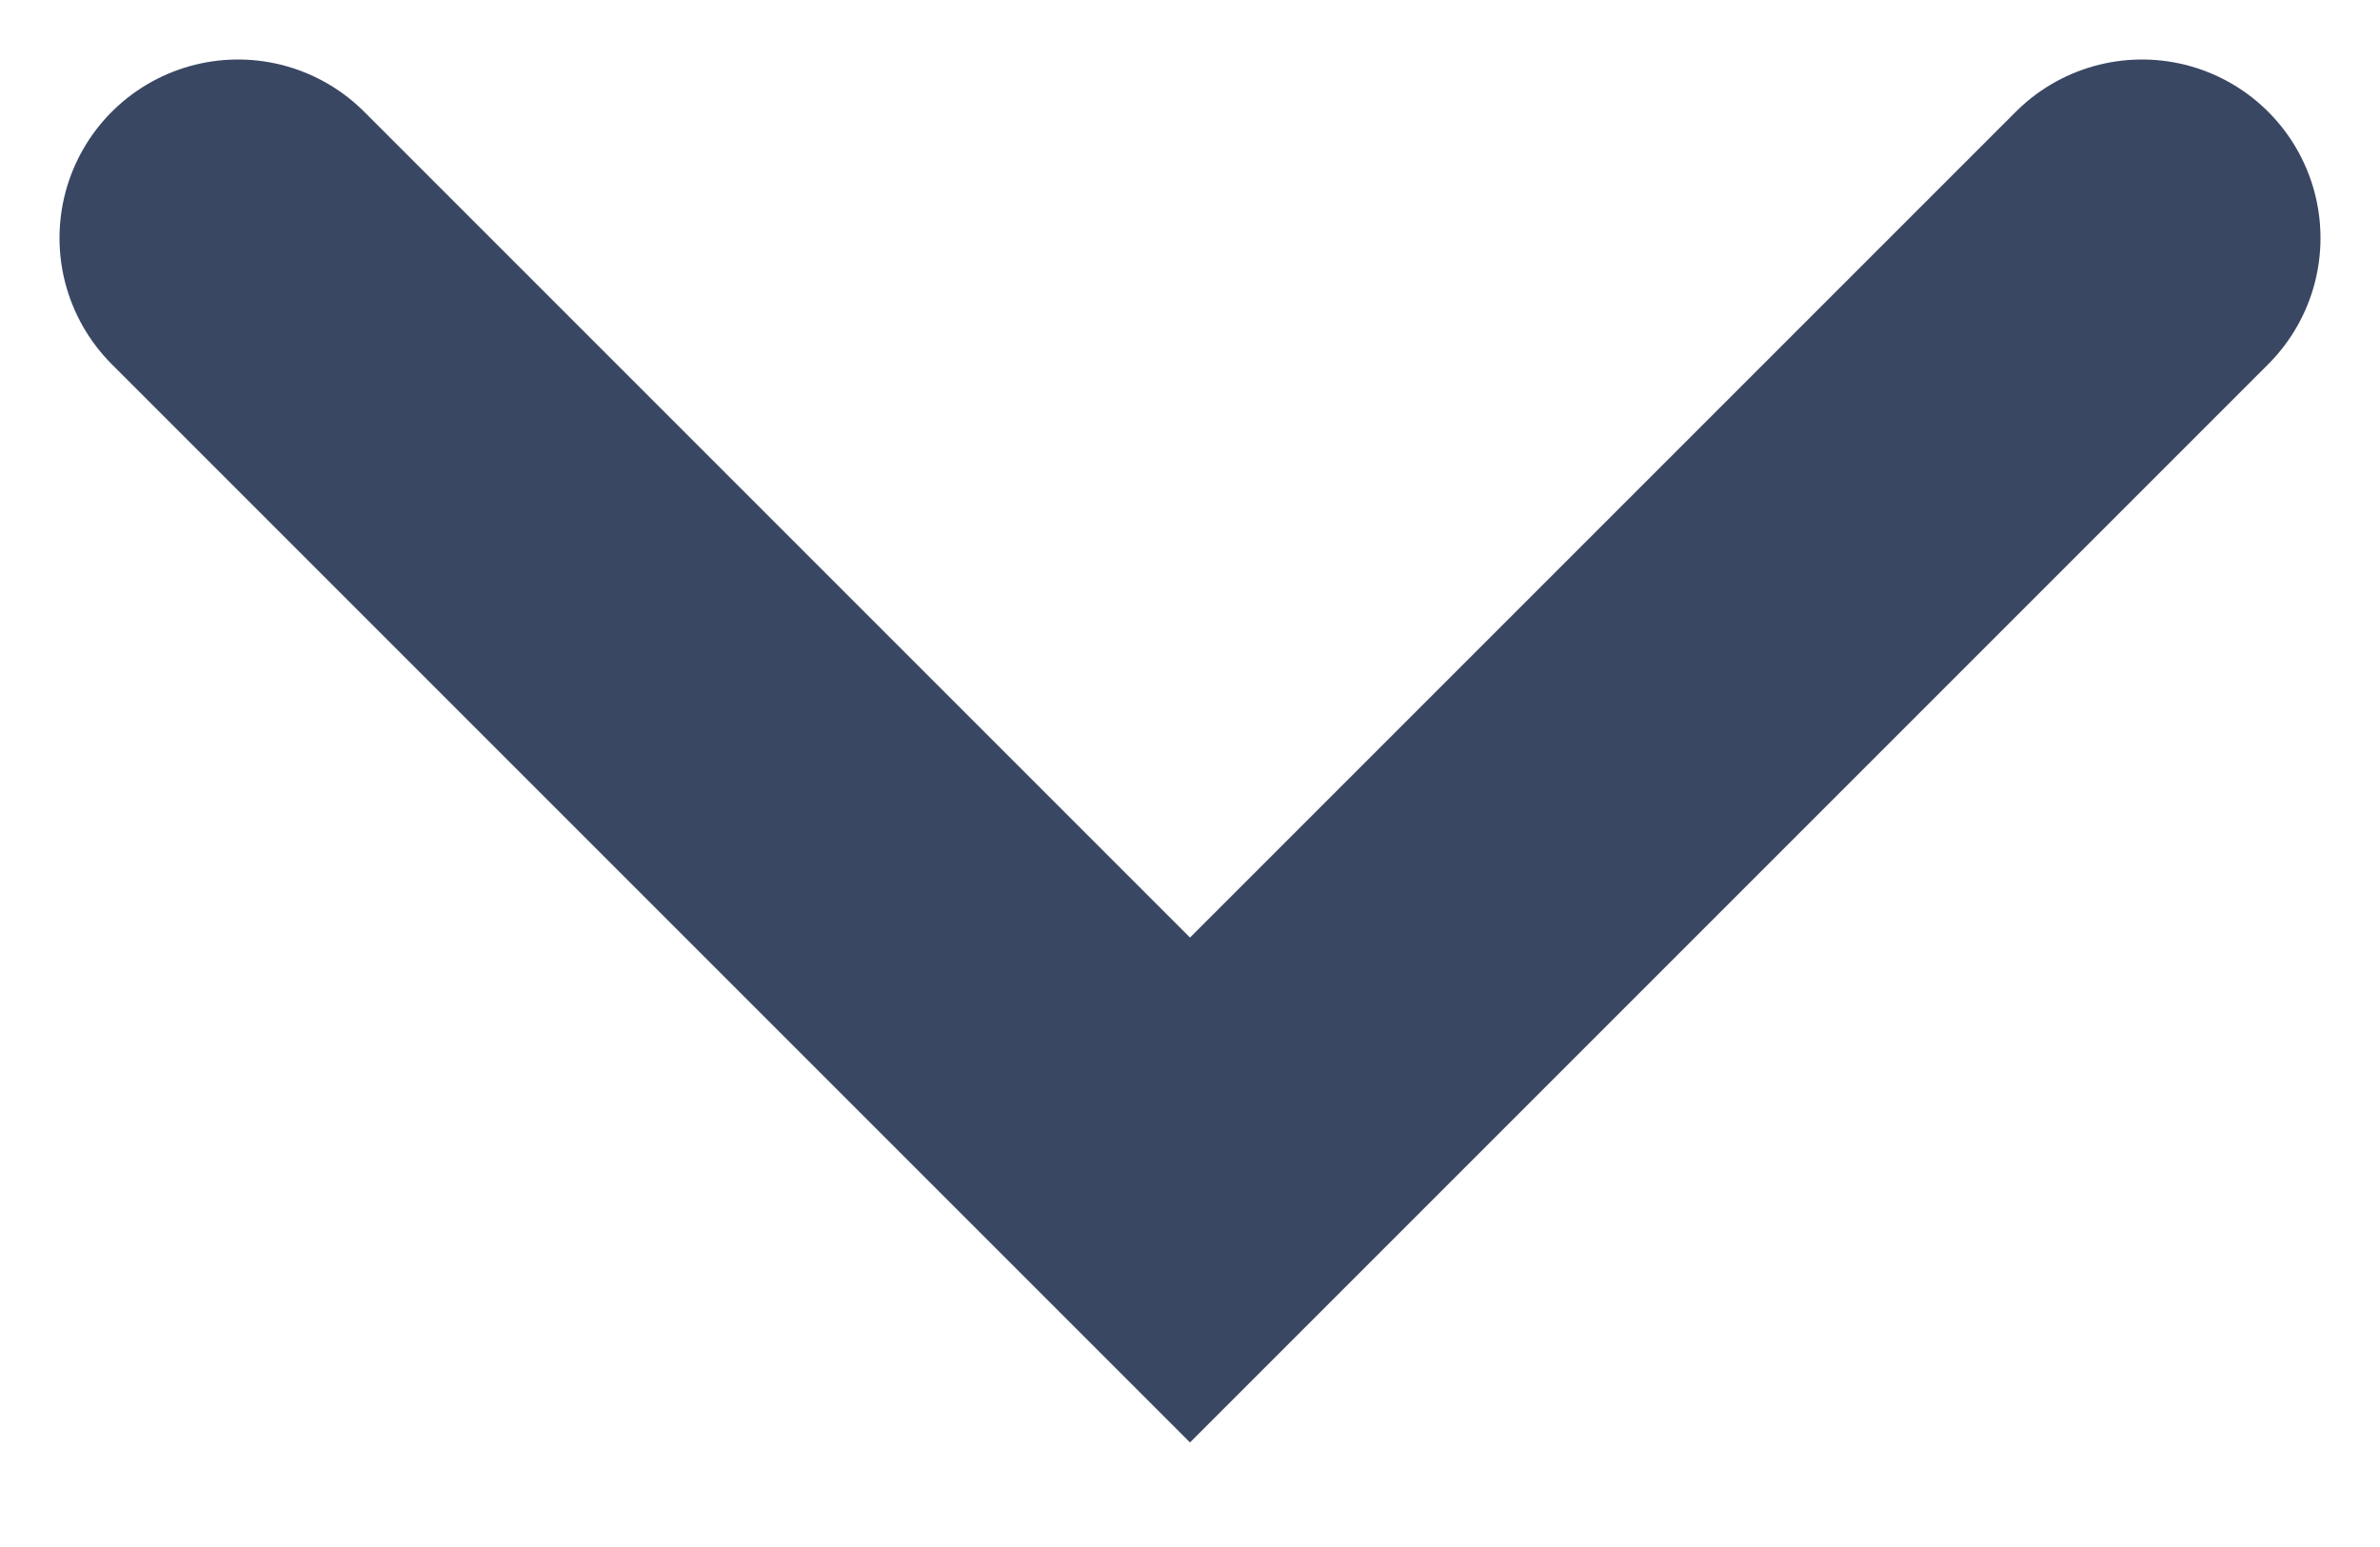 <svg width="20" height="13" xmlns="http://www.w3.org/2000/svg" viewBox="0 0 20 13"><defs><style>.down{fill:none;stroke:#3a4763;stroke-linecap:round;stroke-width:3px;}</style></defs><polyline class="down" points="2 2 10 10 18 2"/></svg>
